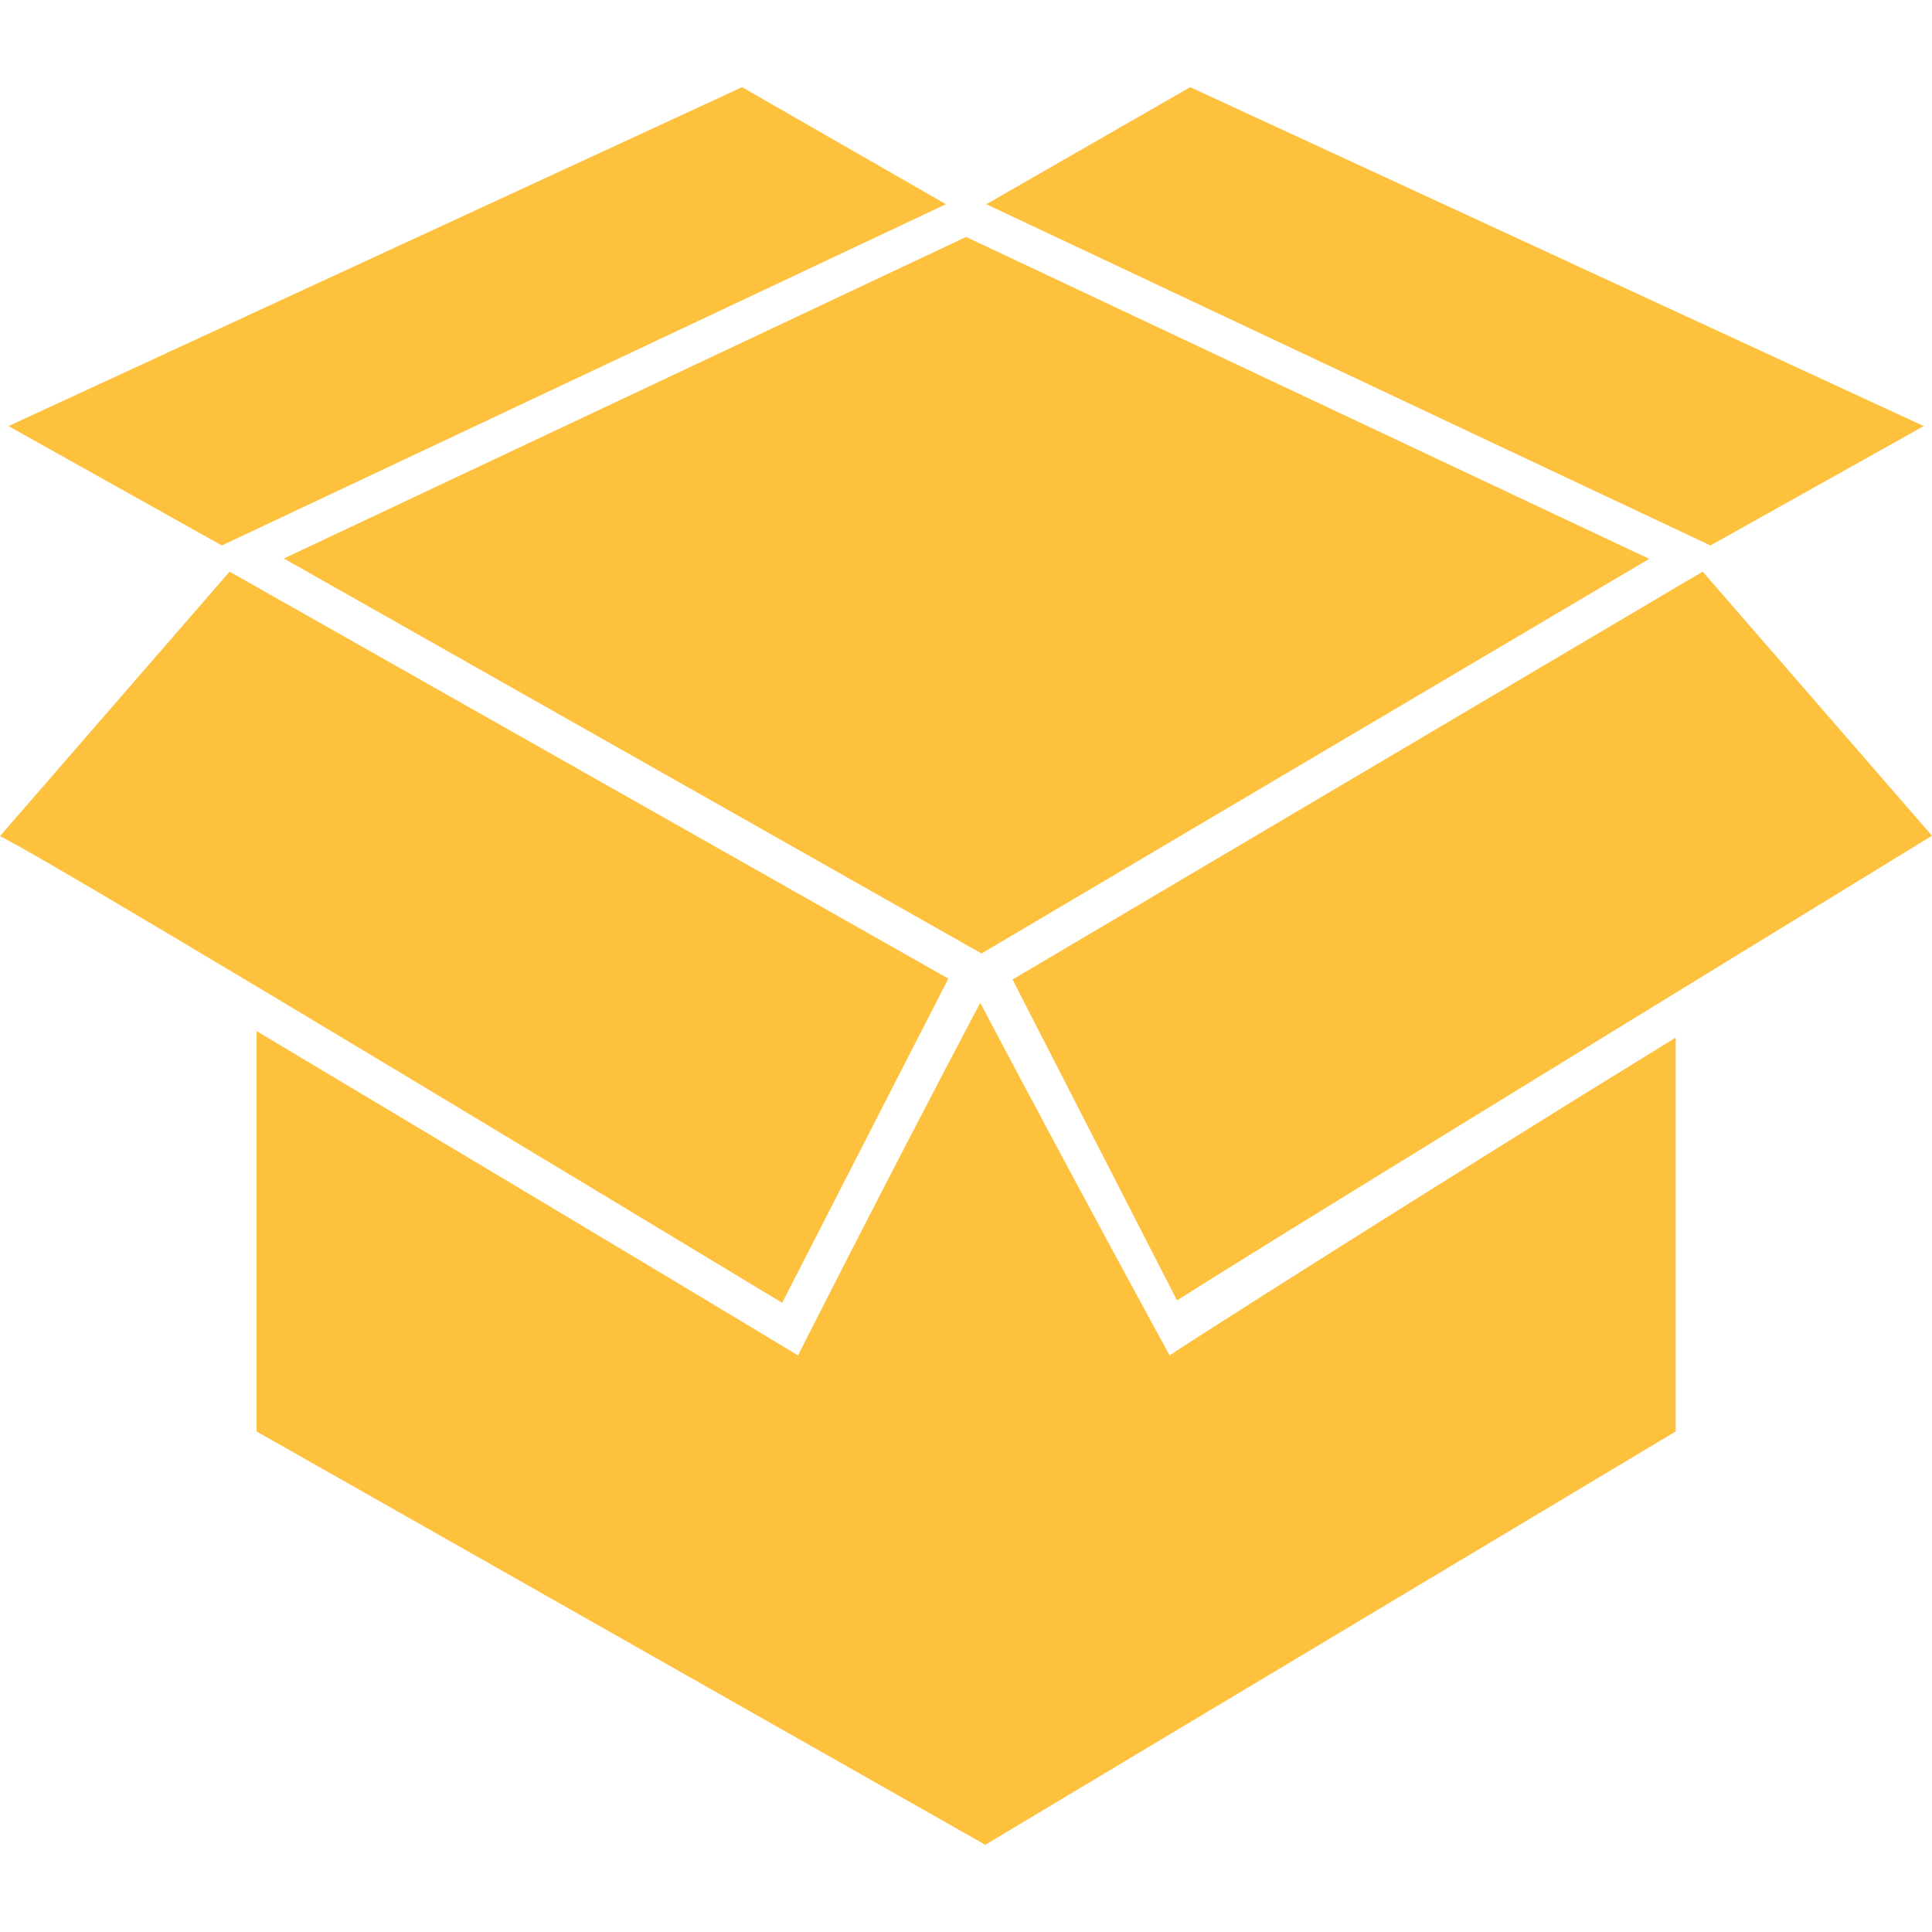 <?xml version="1.0" encoding="UTF-8"?>
<svg id="Layer_1" data-name="Layer 1" xmlns="http://www.w3.org/2000/svg" viewBox="0 0 500 500">
  <defs>
    <style>
      .cls-1 {
        fill: #fec13e;
      }
    </style>
  </defs>
  <path class="cls-1" d="m59.41,147.94L0,216.38c8.77,4.49,44.22,25.22,202.42,120.79l43.01-83.91L59.41,147.94Z"/>
  <path class="cls-1" d="m440.65,147.93l-178.61,105.57,42.57,83.05c8.86-5.69,44.88-28.11,195.39-120.26l-59.35-68.36Z"/>
  <polygon class="cls-1" points="254.01 246.76 426.81 144.63 250.03 61.32 73.46 144.54 254.01 246.76"/>
  <path class="cls-1" d="m302.7,350.78s-23.66-43.2-49.02-91.26c-25.56,48.44-47.16,91.26-47.16,91.26-40.55-24.5-99.03-59.33-140.12-83.94v103.62l188.59,106.97,178.68-106.97v-101.93c-57.97,35.57-127.7,79.89-130.97,82.24Z"/>
  <polygon class="cls-1" points="244.81 52.85 192.05 22.56 2.2 110.27 57.41 141.17 244.81 52.85"/>
  <polygon class="cls-1" points="442.66 141.17 497.87 110.27 308.02 22.56 255.26 52.85 442.66 141.17"/>
</svg>